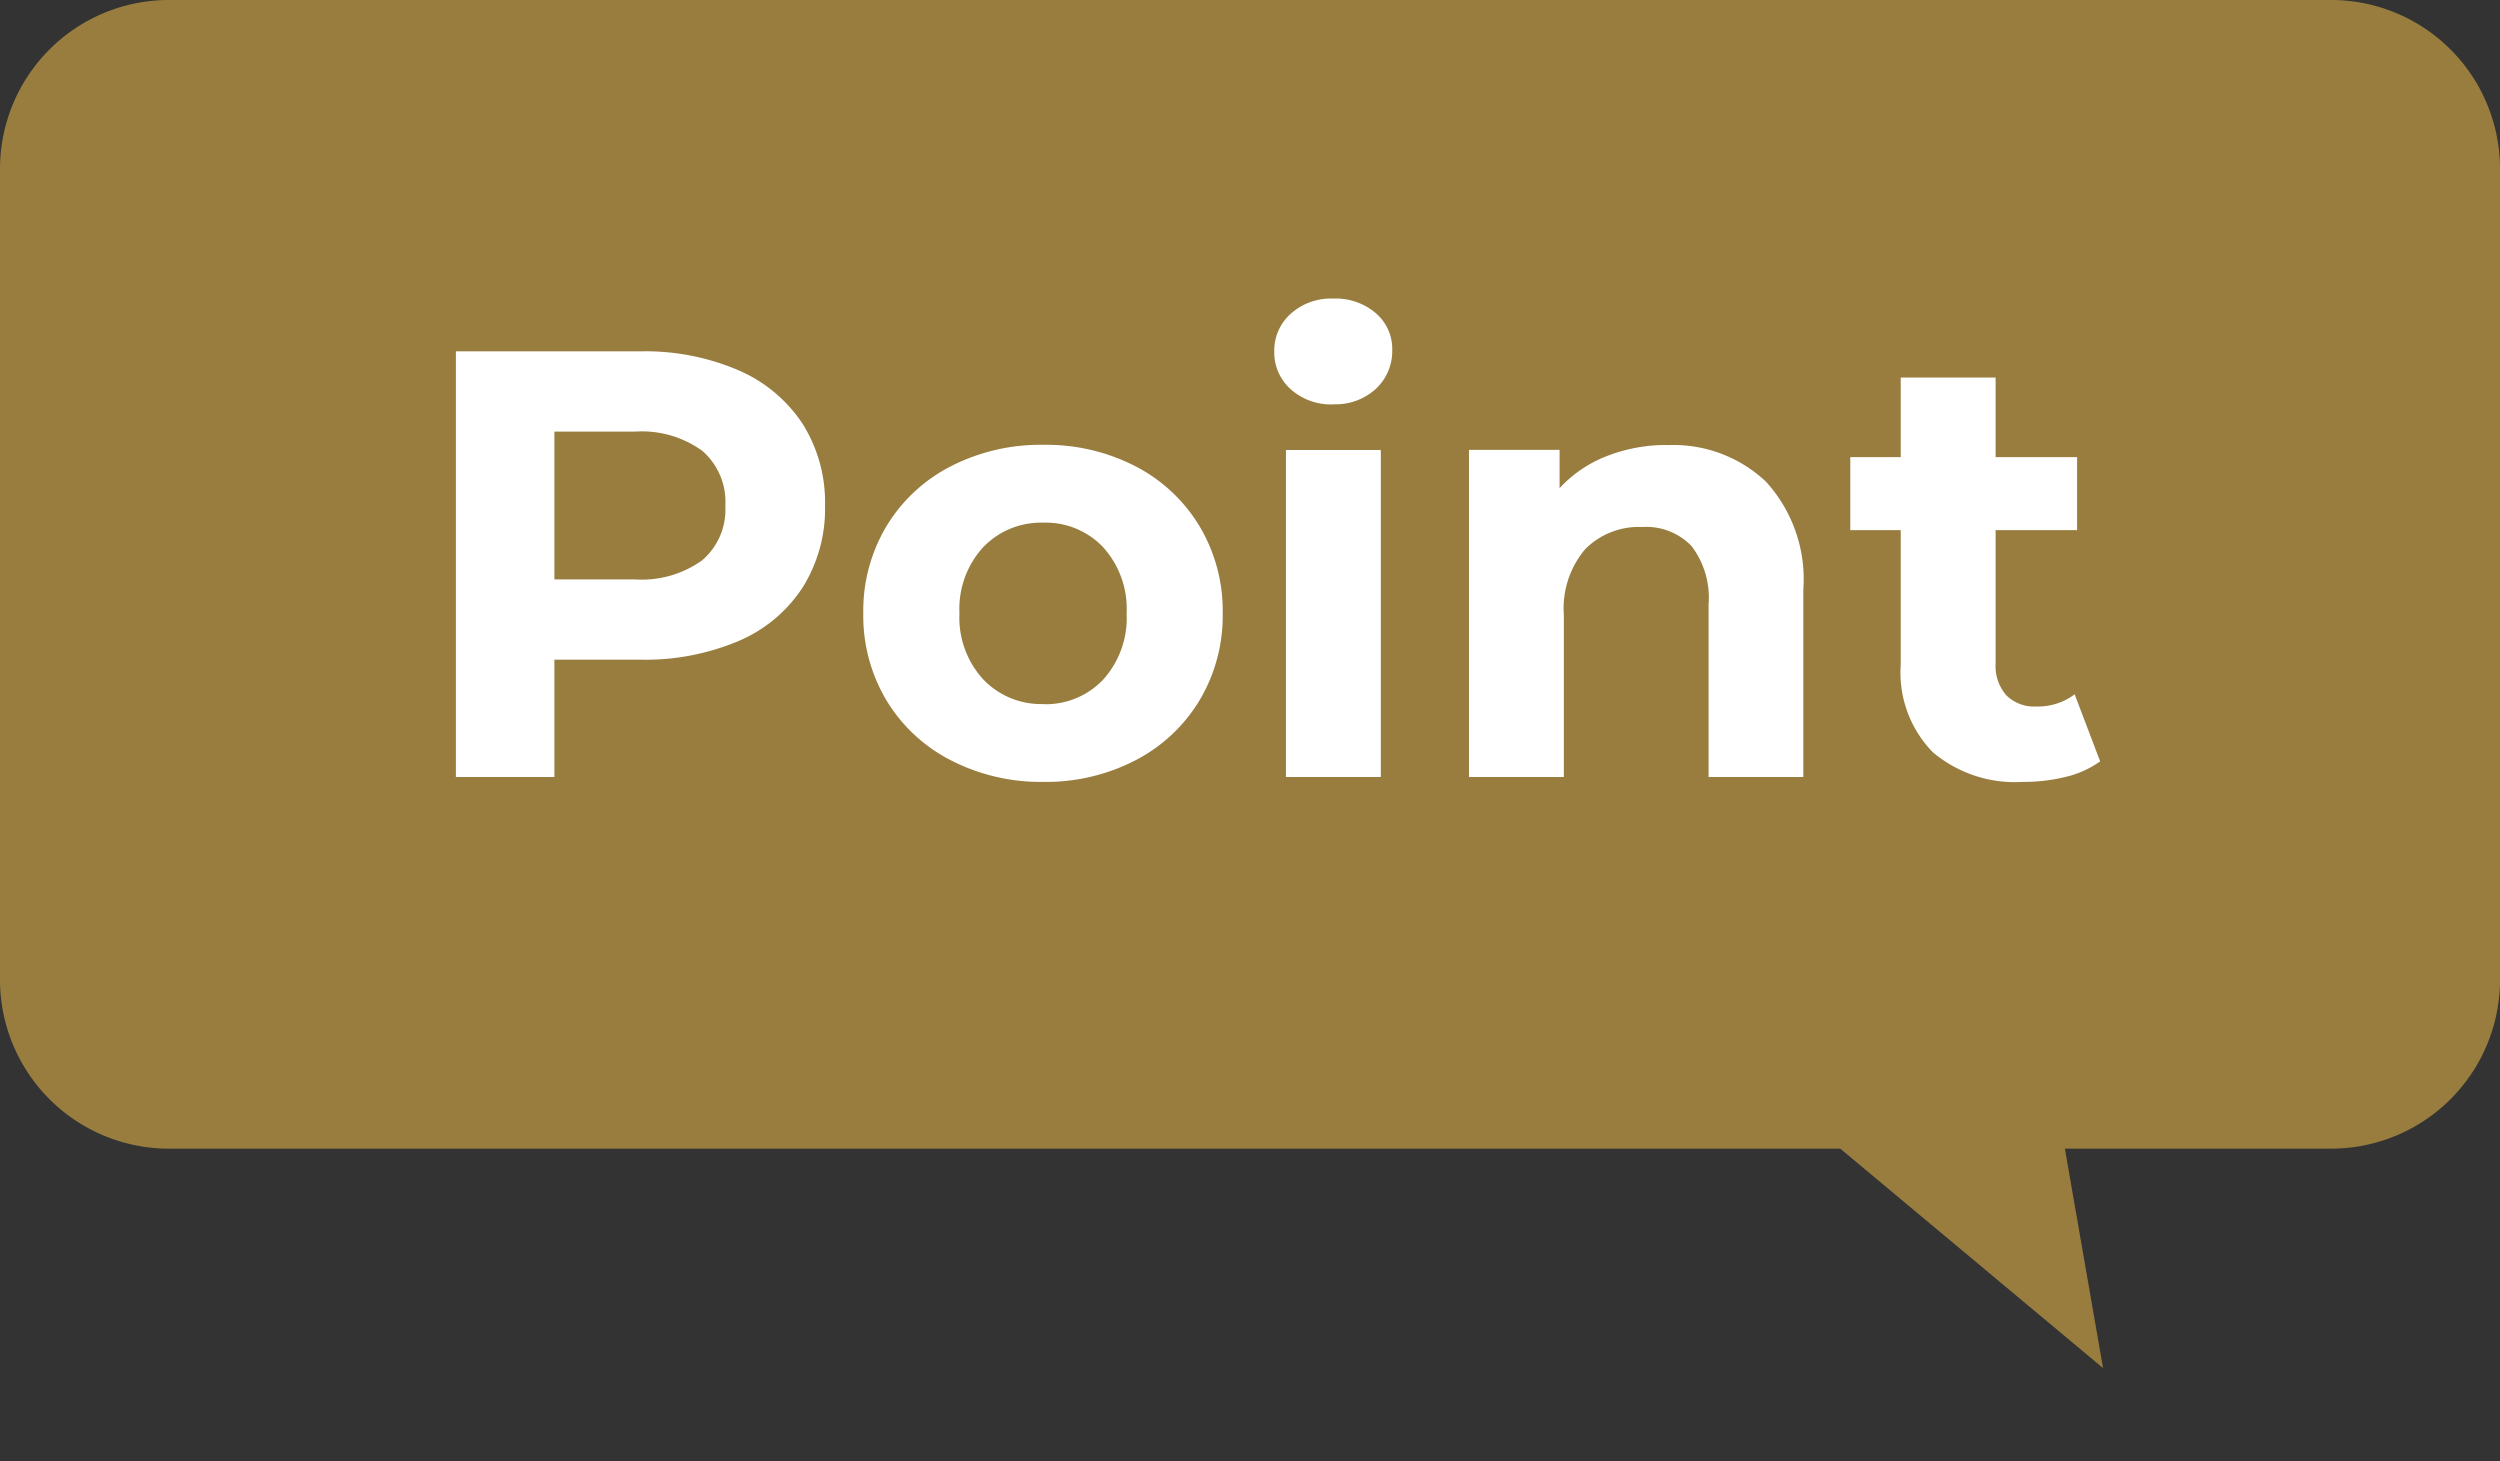 <svg xmlns="http://www.w3.org/2000/svg" width="74" height="43.245" viewBox="0 0 74 43.245">
  <rect x="0" y="0" width="74" height="43.245" fill="#333333" stroke="none"/>
  <g id="icon-howtouse-point" transform="translate(-140 -13120)">
    <path id="パス_21116" data-name="パス 21116" d="M5,0H69a5,5,0,0,1,5,5V29a5,5,0,0,1-5,5H5a5,5,0,0,1-5-5V5A5,5,0,0,1,5,0Z" transform="translate(140 13120)" fill="#987d3f"/>
    <path id="パス_21117" data-name="パス 21117" d="M5.5,0,11,15H0Z" transform="translate(207.013 13157.745) rotate(150)" fill="#987d3f"/>
    <path id="パス_21115" data-name="パス 21115" d="M6.948-12.6a7,7,0,0,1,2.907.558,4.319,4.319,0,0,1,1.9,1.584,4.364,4.364,0,0,1,.666,2.43,4.375,4.375,0,0,1-.666,2.421,4.242,4.242,0,0,1-1.9,1.584,7.1,7.1,0,0,1-2.907.549H4.41V0H1.494V-12.6ZM6.786-5.85a3.062,3.062,0,0,0,2-.567,1.975,1.975,0,0,0,.684-1.611,2,2,0,0,0-.684-1.629,3.062,3.062,0,0,0-2-.567H4.41V-5.85ZM18.882.144A5.807,5.807,0,0,1,16.137-.5a4.75,4.75,0,0,1-1.9-1.773,4.885,4.885,0,0,1-.684-2.574,4.885,4.885,0,0,1,.684-2.574,4.75,4.75,0,0,1,1.9-1.773,5.807,5.807,0,0,1,2.745-.639,5.753,5.753,0,0,1,2.736.639,4.765,4.765,0,0,1,1.89,1.773,4.885,4.885,0,0,1,.684,2.574,4.885,4.885,0,0,1-.684,2.574A4.765,4.765,0,0,1,21.618-.5,5.753,5.753,0,0,1,18.882.144Zm0-2.3a2.339,2.339,0,0,0,1.773-.729,2.717,2.717,0,0,0,.693-1.953A2.717,2.717,0,0,0,20.655-6.8a2.339,2.339,0,0,0-1.773-.729A2.368,2.368,0,0,0,17.1-6.8a2.7,2.7,0,0,0-.7,1.953,2.7,2.7,0,0,0,.7,1.953A2.368,2.368,0,0,0,18.882-2.16Zm7.182-7.524h2.808V0H26.064Zm1.4-1.35a1.781,1.781,0,0,1-1.26-.45,1.459,1.459,0,0,1-.486-1.116,1.459,1.459,0,0,1,.486-1.116,1.781,1.781,0,0,1,1.26-.45,1.826,1.826,0,0,1,1.26.432,1.385,1.385,0,0,1,.486,1.08,1.528,1.528,0,0,1-.486,1.161A1.76,1.76,0,0,1,27.468-11.034Zm9.9,1.206a3.985,3.985,0,0,1,2.907,1.08,4.283,4.283,0,0,1,1.107,3.2V0H38.574V-5.112a2.524,2.524,0,0,0-.5-1.719A1.848,1.848,0,0,0,36.612-7.4a2.235,2.235,0,0,0-1.692.657,2.72,2.72,0,0,0-.63,1.953V0H31.482V-9.684h2.682V-8.55a3.724,3.724,0,0,1,1.386-.945A4.829,4.829,0,0,1,37.368-9.828Zm12.8,9.36a2.886,2.886,0,0,1-1.017.459A5.142,5.142,0,0,1,47.88.144a3.77,3.77,0,0,1-2.673-.882,3.375,3.375,0,0,1-.945-2.592V-7.308H42.768v-2.16h1.494v-2.358H47.07v2.358h2.412v2.16H47.07v3.942a1.322,1.322,0,0,0,.315.945,1.167,1.167,0,0,0,.891.333,1.8,1.8,0,0,0,1.134-.36Z" transform="translate(152 13143)" fill="#fff"/>
  </g>
</svg>

